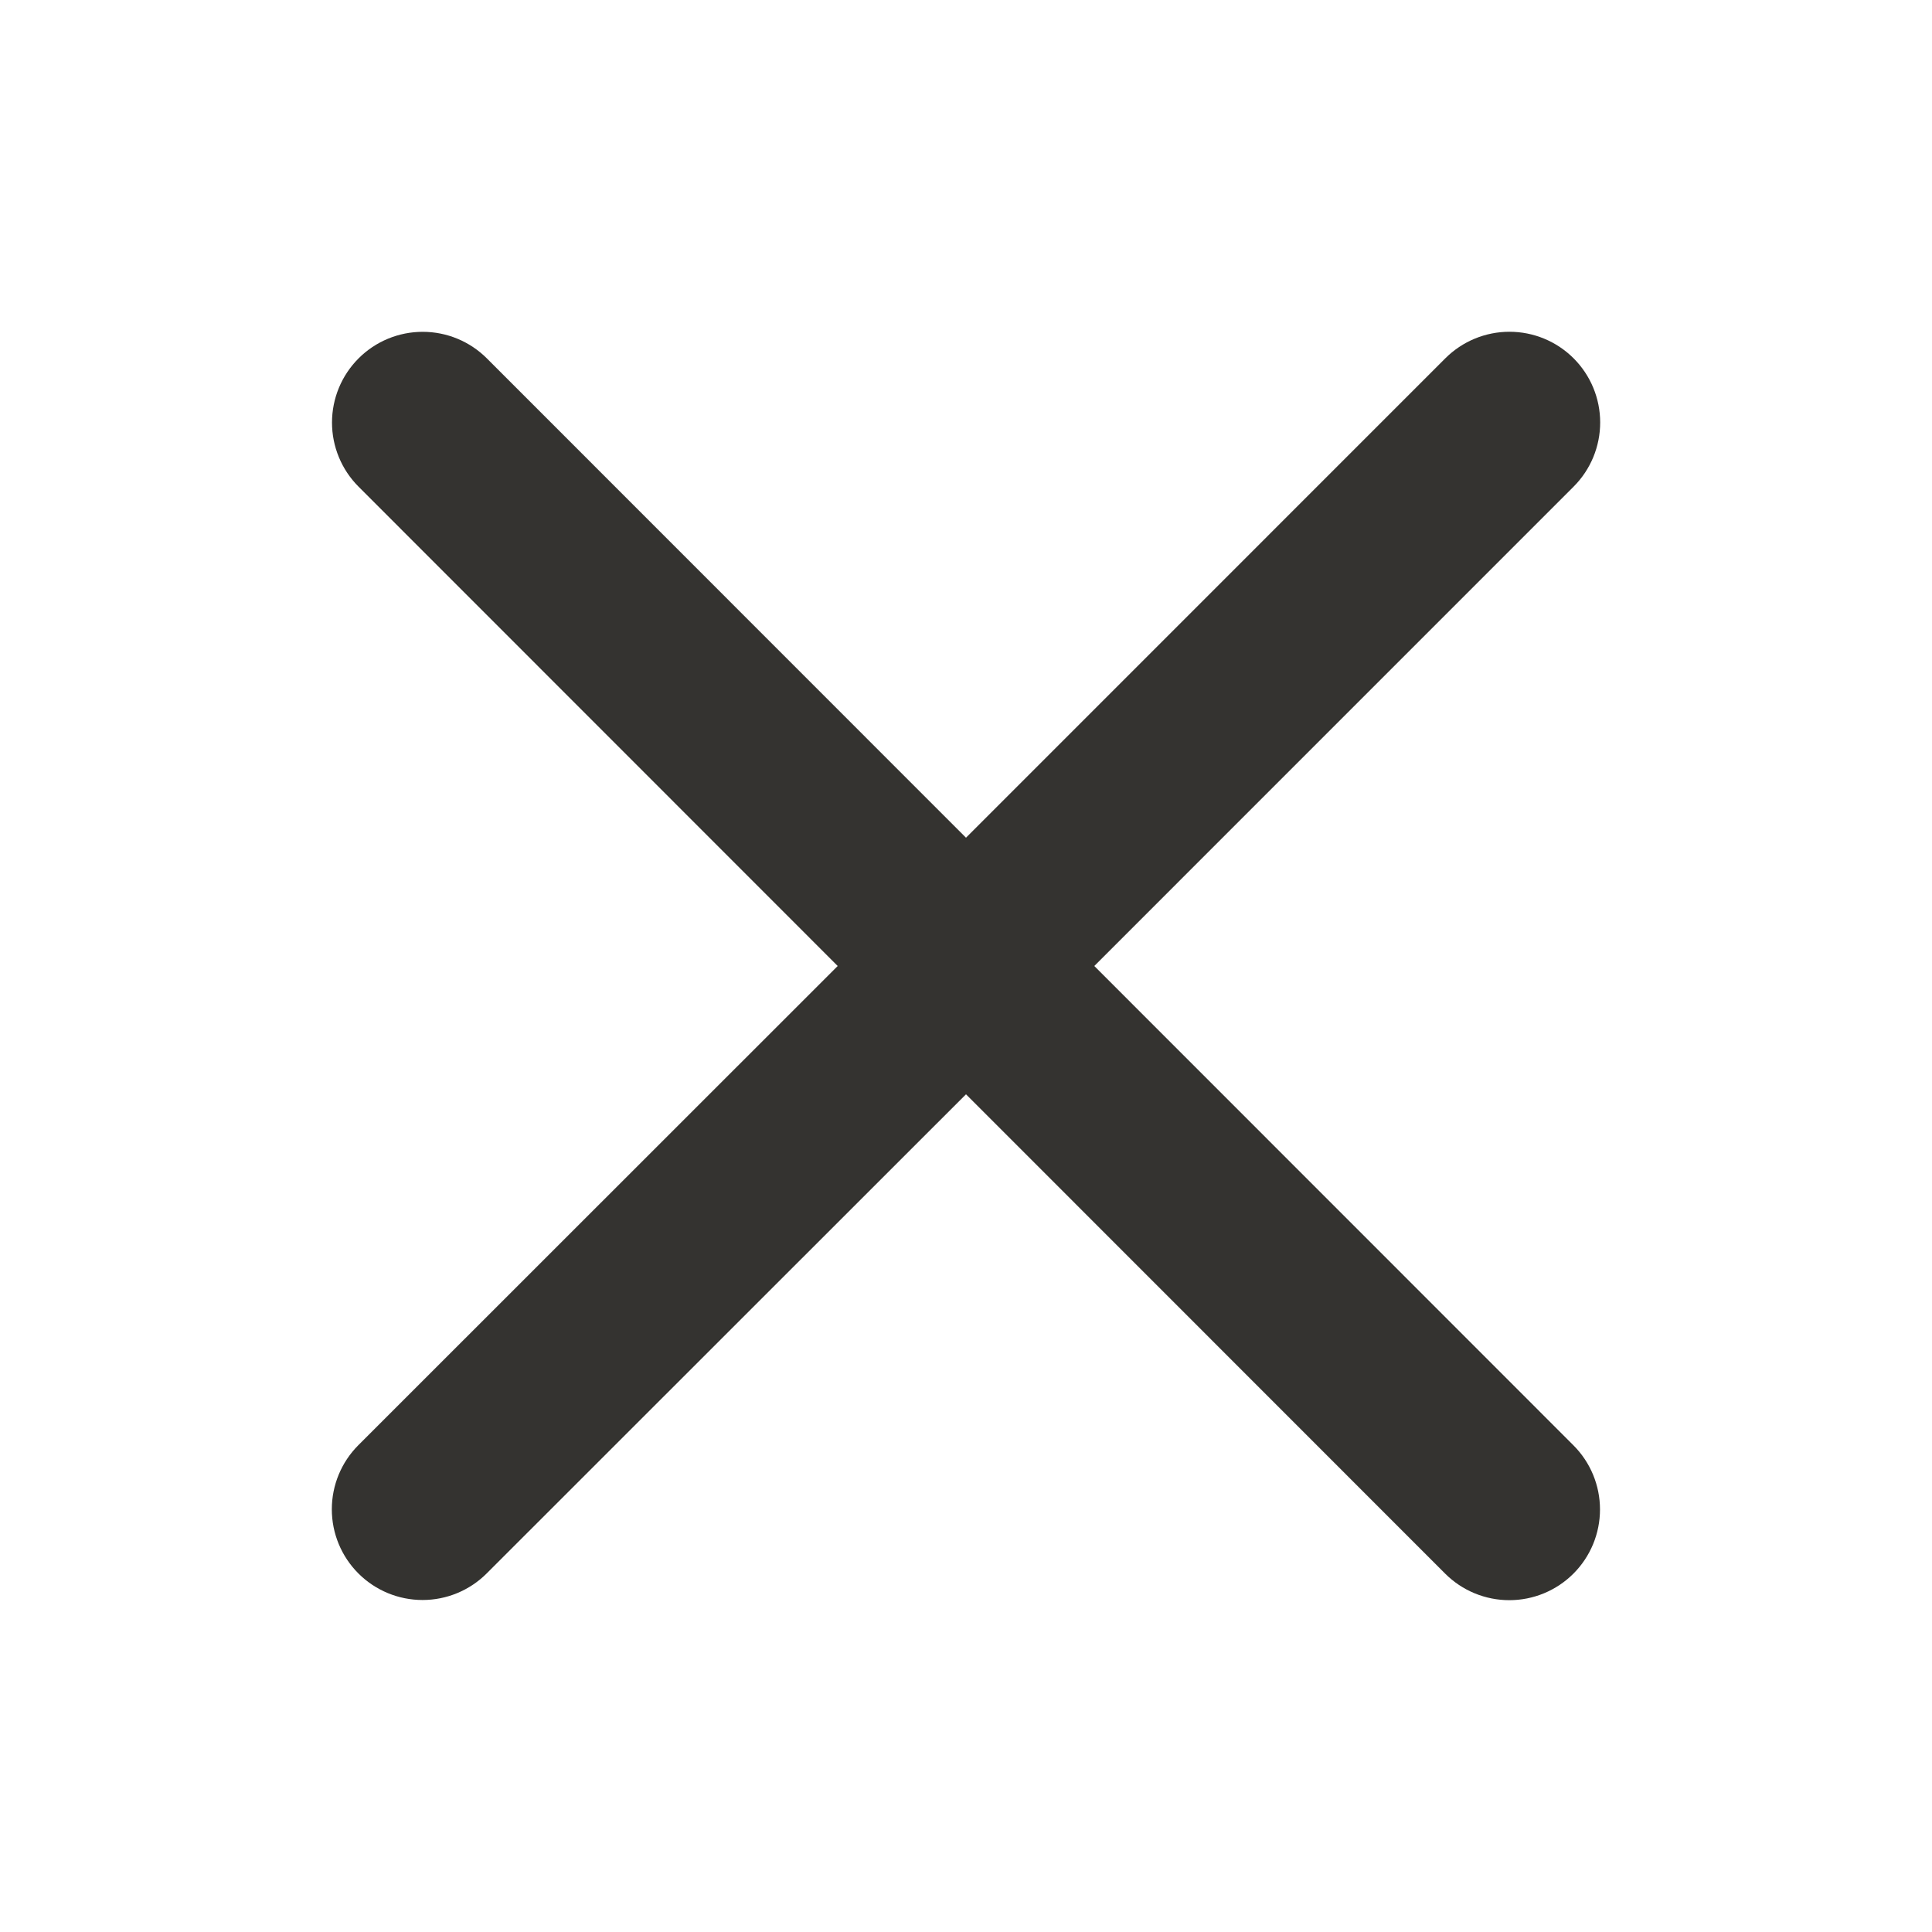 <svg width="32" height="32" viewBox="0 0 32 32" fill="none" xmlns="http://www.w3.org/2000/svg">
    <path d="M26.061 23.939C26.343 24.221 26.501 24.603 26.501 25.001C26.501 25.4 26.343 25.782 26.061 26.064C25.779 26.346 25.397 26.504 24.999 26.504C24.6 26.504 24.218 26.346 23.936 26.064L16 18.125L8.061 26.061C7.779 26.343 7.397 26.501 6.999 26.501C6.6 26.501 6.218 26.343 5.936 26.061C5.654 25.779 5.496 25.397 5.496 24.999C5.496 24.6 5.654 24.218 5.936 23.936L13.875 16L5.939 8.061C5.657 7.779 5.499 7.397 5.499 6.999C5.499 6.6 5.657 6.218 5.939 5.936C6.22 5.654 6.603 5.496 7.001 5.496C7.4 5.496 7.782 5.654 8.064 5.936L16 13.875L23.939 5.935C24.221 5.653 24.603 5.495 25.001 5.495C25.4 5.495 25.782 5.653 26.064 5.935C26.346 6.217 26.504 6.599 26.504 6.997C26.504 7.396 26.346 7.778 26.064 8.06L18.125 16L26.061 23.939Z" fill="#343330"/>
    </svg> 